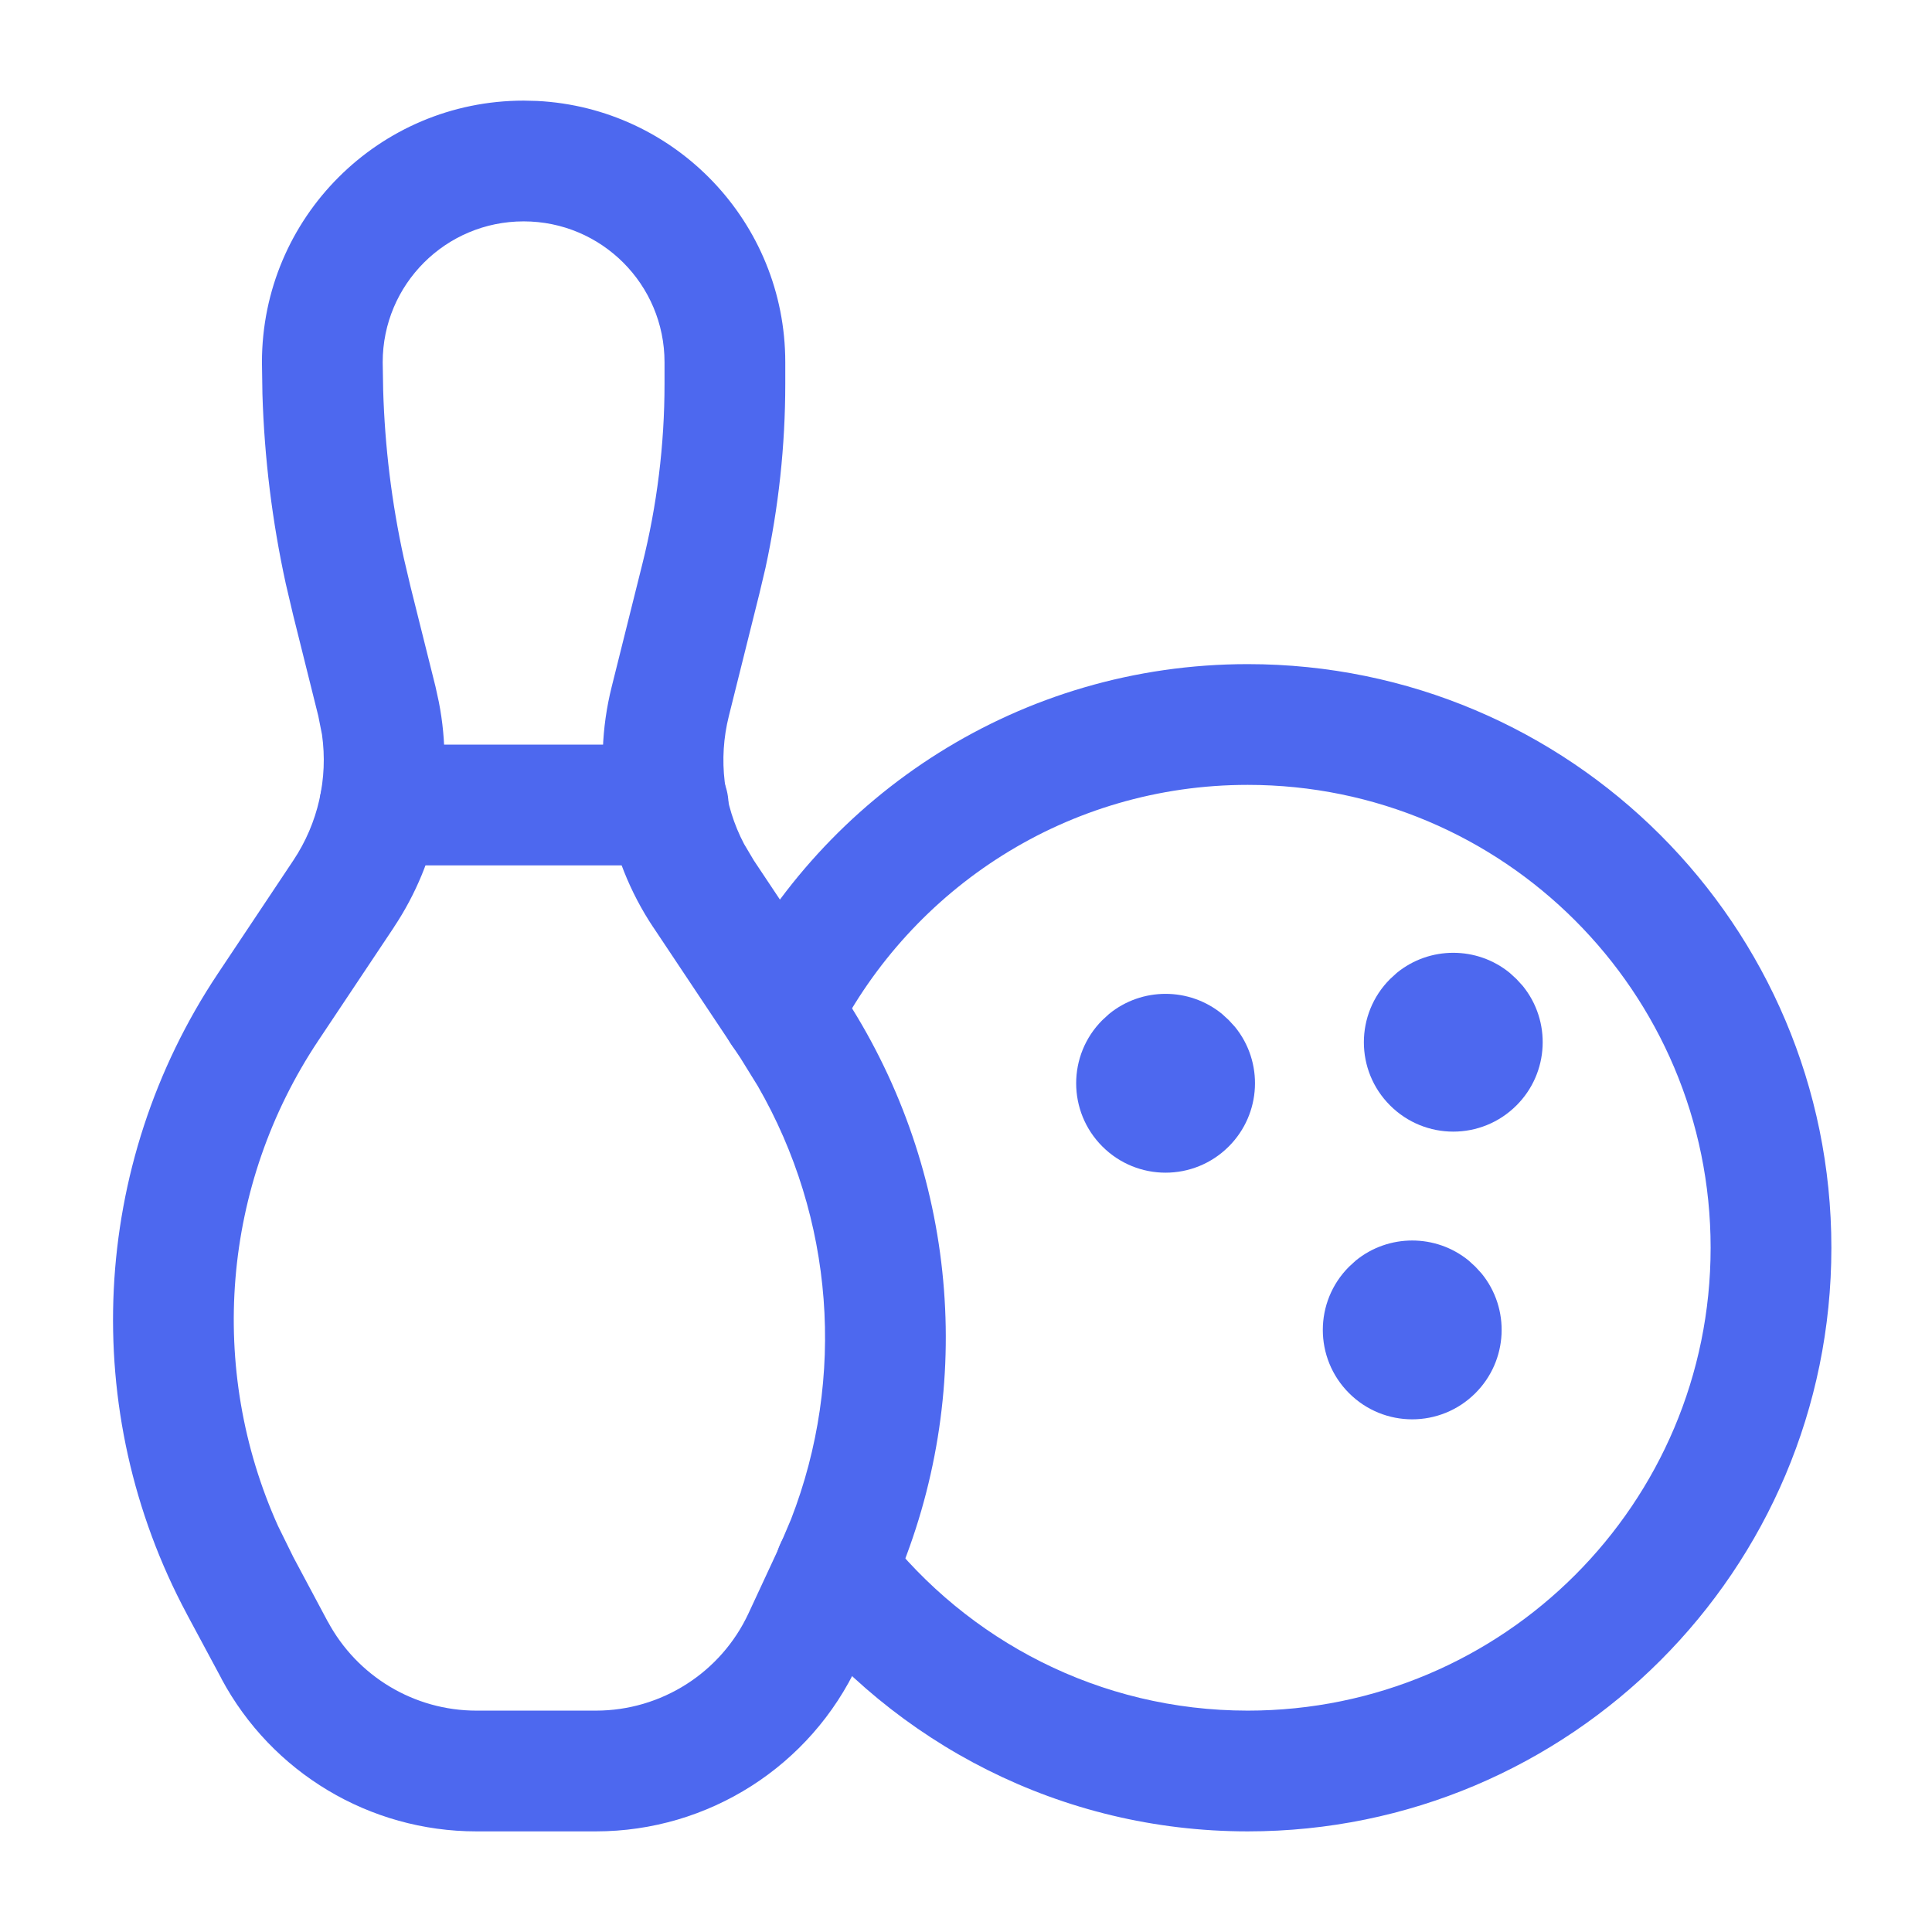<svg width="24" height="24" viewBox="0 0 24 24" fill="none" xmlns="http://www.w3.org/2000/svg">
<path d="M8.255 4.5C8.255 3.533 7.472 2.75 6.505 2.75C5.537 2.75 4.754 3.533 4.754 4.5L4.76 4.851C4.781 5.551 4.866 6.248 5.016 6.932L5.096 7.272V7.273L5.41 8.53L5.452 8.723C5.641 9.69 5.442 10.695 4.892 11.52V11.521L3.954 12.927C2.755 14.725 2.575 17.005 3.454 18.957L3.644 19.343L4.072 20.145H4.073C4.438 20.825 5.147 21.25 5.918 21.25H7.402C8.216 21.25 8.956 20.778 9.299 20.04L9.667 19.248L9.826 18.874C10.511 17.111 10.358 15.13 9.414 13.492L9.2 13.146L8.116 11.52V11.521C7.53 10.641 7.342 9.555 7.599 8.53L7.978 7.012C8.162 6.278 8.255 5.524 8.255 4.769V4.5ZM9.755 4.769C9.755 5.537 9.672 6.304 9.509 7.055L9.433 7.376L9.054 8.895C8.919 9.433 8.988 9.999 9.243 10.484L9.364 10.688V10.688L10.448 12.315L10.585 12.527C11.914 14.67 12.118 17.329 11.13 19.649L11.027 19.88L10.659 20.672C10.07 21.94 8.8 22.75 7.402 22.75H5.918C4.593 22.75 3.376 22.021 2.751 20.854V20.852L2.321 20.051V20.05C0.972 17.53 1.121 14.472 2.706 12.095L3.644 10.688C3.952 10.226 4.077 9.67 4 9.126L3.954 8.894L3.641 7.638L3.55 7.251C3.381 6.477 3.284 5.688 3.26 4.896L3.254 4.5C3.254 2.705 4.709 1.25 6.505 1.25L6.673 1.254C8.39 1.341 9.755 2.761 9.755 4.5V4.769Z" fill="#4D68EF"/>
<path d="M8.3 9.25L8.376 9.254C8.755 9.292 9.05 9.612 9.05 10C9.05 10.389 8.755 10.708 8.376 10.746L8.3 10.75H4.72C4.306 10.75 3.97 10.414 3.97 10C3.97 9.586 4.306 9.25 4.72 9.25H8.3Z" fill="#4D68EF"/>
<path d="M17.352 12.085C17.759 11.753 18.347 11.753 18.754 12.085L18.838 12.162L18.915 12.246C19.271 12.682 19.245 13.326 18.838 13.732C18.404 14.166 17.702 14.166 17.268 13.732C16.834 13.299 16.834 12.596 17.268 12.162L17.352 12.085Z" fill="#4D68EF"/>
<path d="M13.778 12.595C14.185 12.263 14.773 12.263 15.18 12.595L15.264 12.672L15.341 12.756C15.697 13.192 15.671 13.835 15.264 14.242C14.83 14.676 14.128 14.676 13.694 14.242C13.26 13.808 13.26 13.106 13.694 12.672L13.778 12.595Z" fill="#4D68EF"/>
<path d="M16.842 15.659C17.249 15.327 17.837 15.327 18.244 15.659L18.328 15.736L18.405 15.82C18.761 16.256 18.735 16.899 18.328 17.306C17.894 17.74 17.192 17.74 16.758 17.306C16.324 16.872 16.324 16.17 16.758 15.736L16.842 15.659Z" fill="#4D68EF"/>
<path d="M21.25 15.5C21.25 12.324 18.676 9.75 15.5 9.75C13.264 9.75 11.33 11.028 10.377 12.898L9.709 12.558L9.041 12.218C10.238 9.868 12.676 8.25 15.5 8.25C19.504 8.25 22.75 11.496 22.75 15.5C22.75 19.504 19.504 22.75 15.5 22.75C13.174 22.75 11.11 21.649 9.785 19.951L10.376 19.49L10.967 19.028C12.022 20.381 13.659 21.25 15.5 21.25C18.676 21.25 21.25 18.676 21.25 15.5ZM9.915 18.898C10.242 18.644 10.712 18.702 10.967 19.028L9.785 19.951C9.53 19.625 9.588 19.153 9.915 18.898ZM10.377 12.898C10.189 13.267 9.737 13.415 9.368 13.227C8.999 13.039 8.853 12.587 9.041 12.218L10.377 12.898Z" fill="#4D68EF"/>
</svg>
